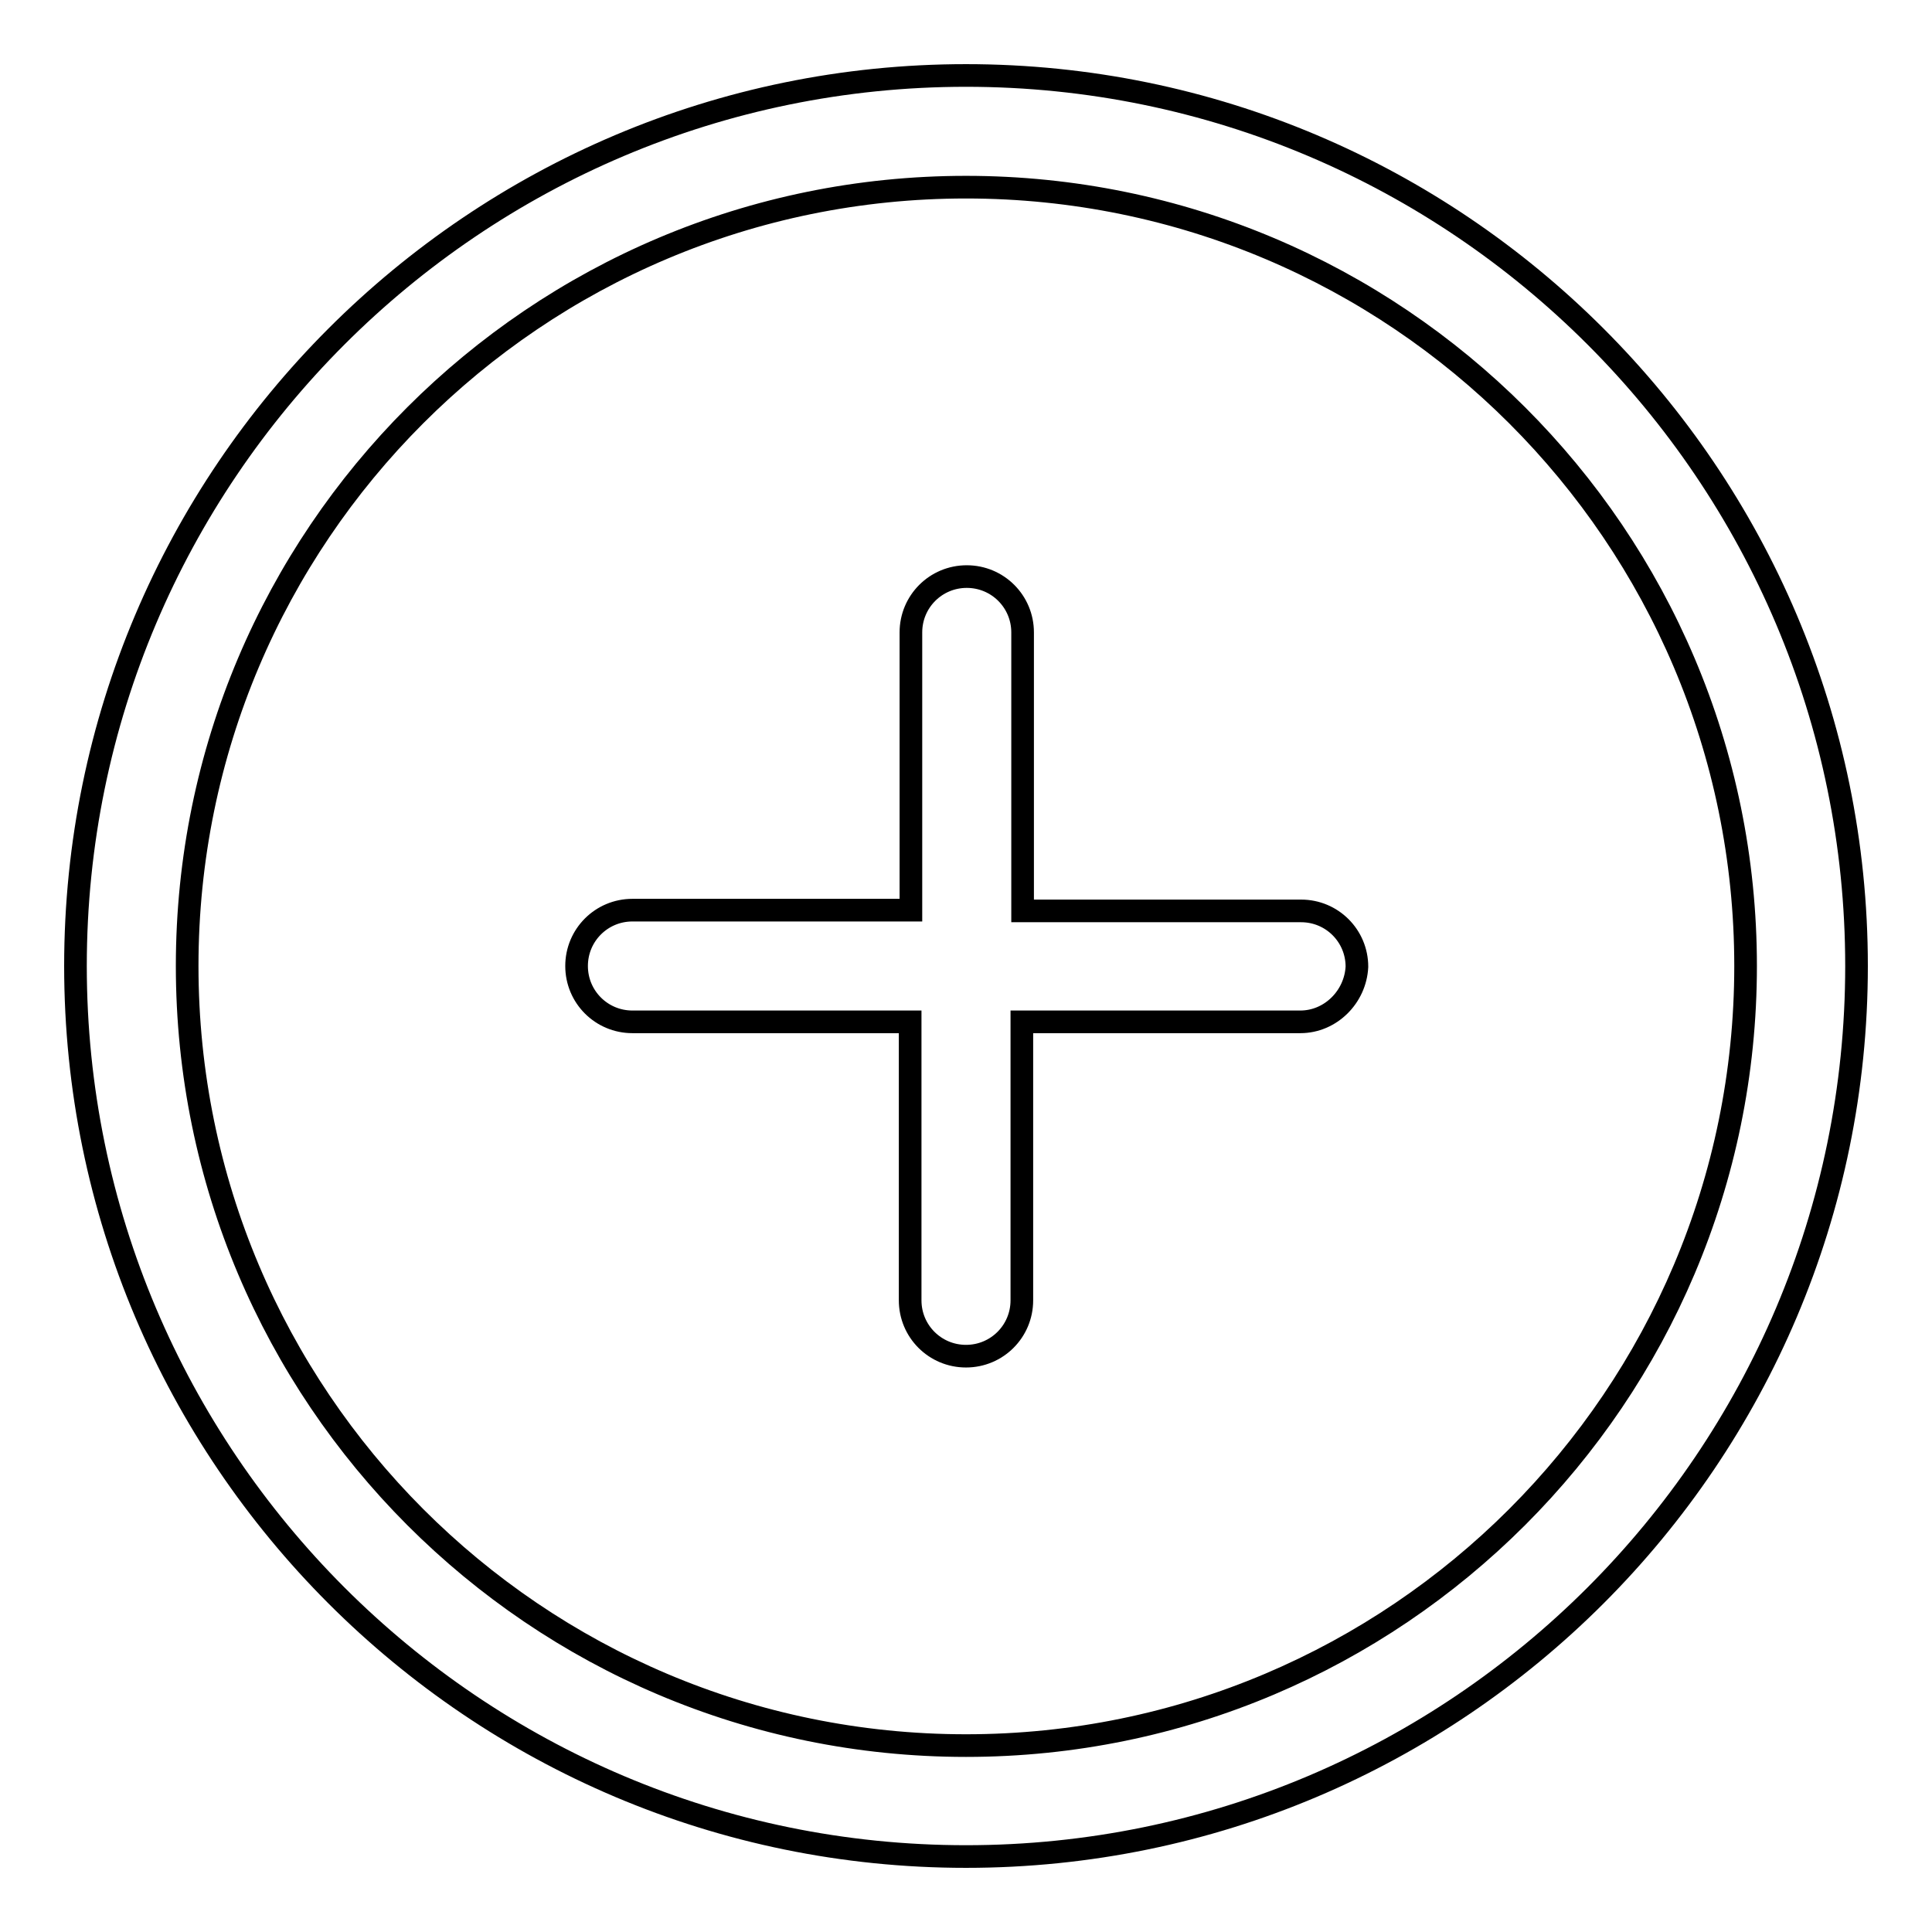 <?xml version="1.0" encoding="utf-8"?>
<!-- Svg Vector Icons : http://www.onlinewebfonts.com/icon -->
<!DOCTYPE svg PUBLIC "-//W3C//DTD SVG 1.1//EN" "http://www.w3.org/Graphics/SVG/1.1/DTD/svg11.dtd">
<svg version="1.1" xmlns="http://www.w3.org/2000/svg" xmlns:xlink="http://www.w3.org/1999/xlink" x="0px" y="0px" viewBox="0 0 256 256" enable-background="new 0 0 256 256" xml:space="preserve">
<g> <path stroke-width="3" fill-opacity="0" stroke="#000000"  d="M128,246c-65.1,0-118-52.9-118-118C10,62.9,62.9,10,128,10c65.1,0,118,52.9,118,118 C246,193.1,193.1,246,128,246z M128,24.8C71,24.8,24.8,71,24.8,128S71,231.3,128,231.3S231.3,185,231.3,128S185,24.8,128,24.8z  M172.3,135.4h-36.9v36.9c0,4.1-3.3,7.4-7.4,7.4c-4.1,0-7.4-3.3-7.4-7.4v-36.9H83.8c-4.1,0-7.4-3.3-7.4-7.4c0-4.1,3.3-7.4,7.4-7.4 h36.9V83.8c0-4.1,3.3-7.4,7.4-7.4c4.1,0,7.4,3.3,7.4,7.4v36.9h36.9c4.1,0,7.4,3.3,7.4,7.4C179.6,132.1,176.3,135.4,172.3,135.4z"/></g>
</svg>